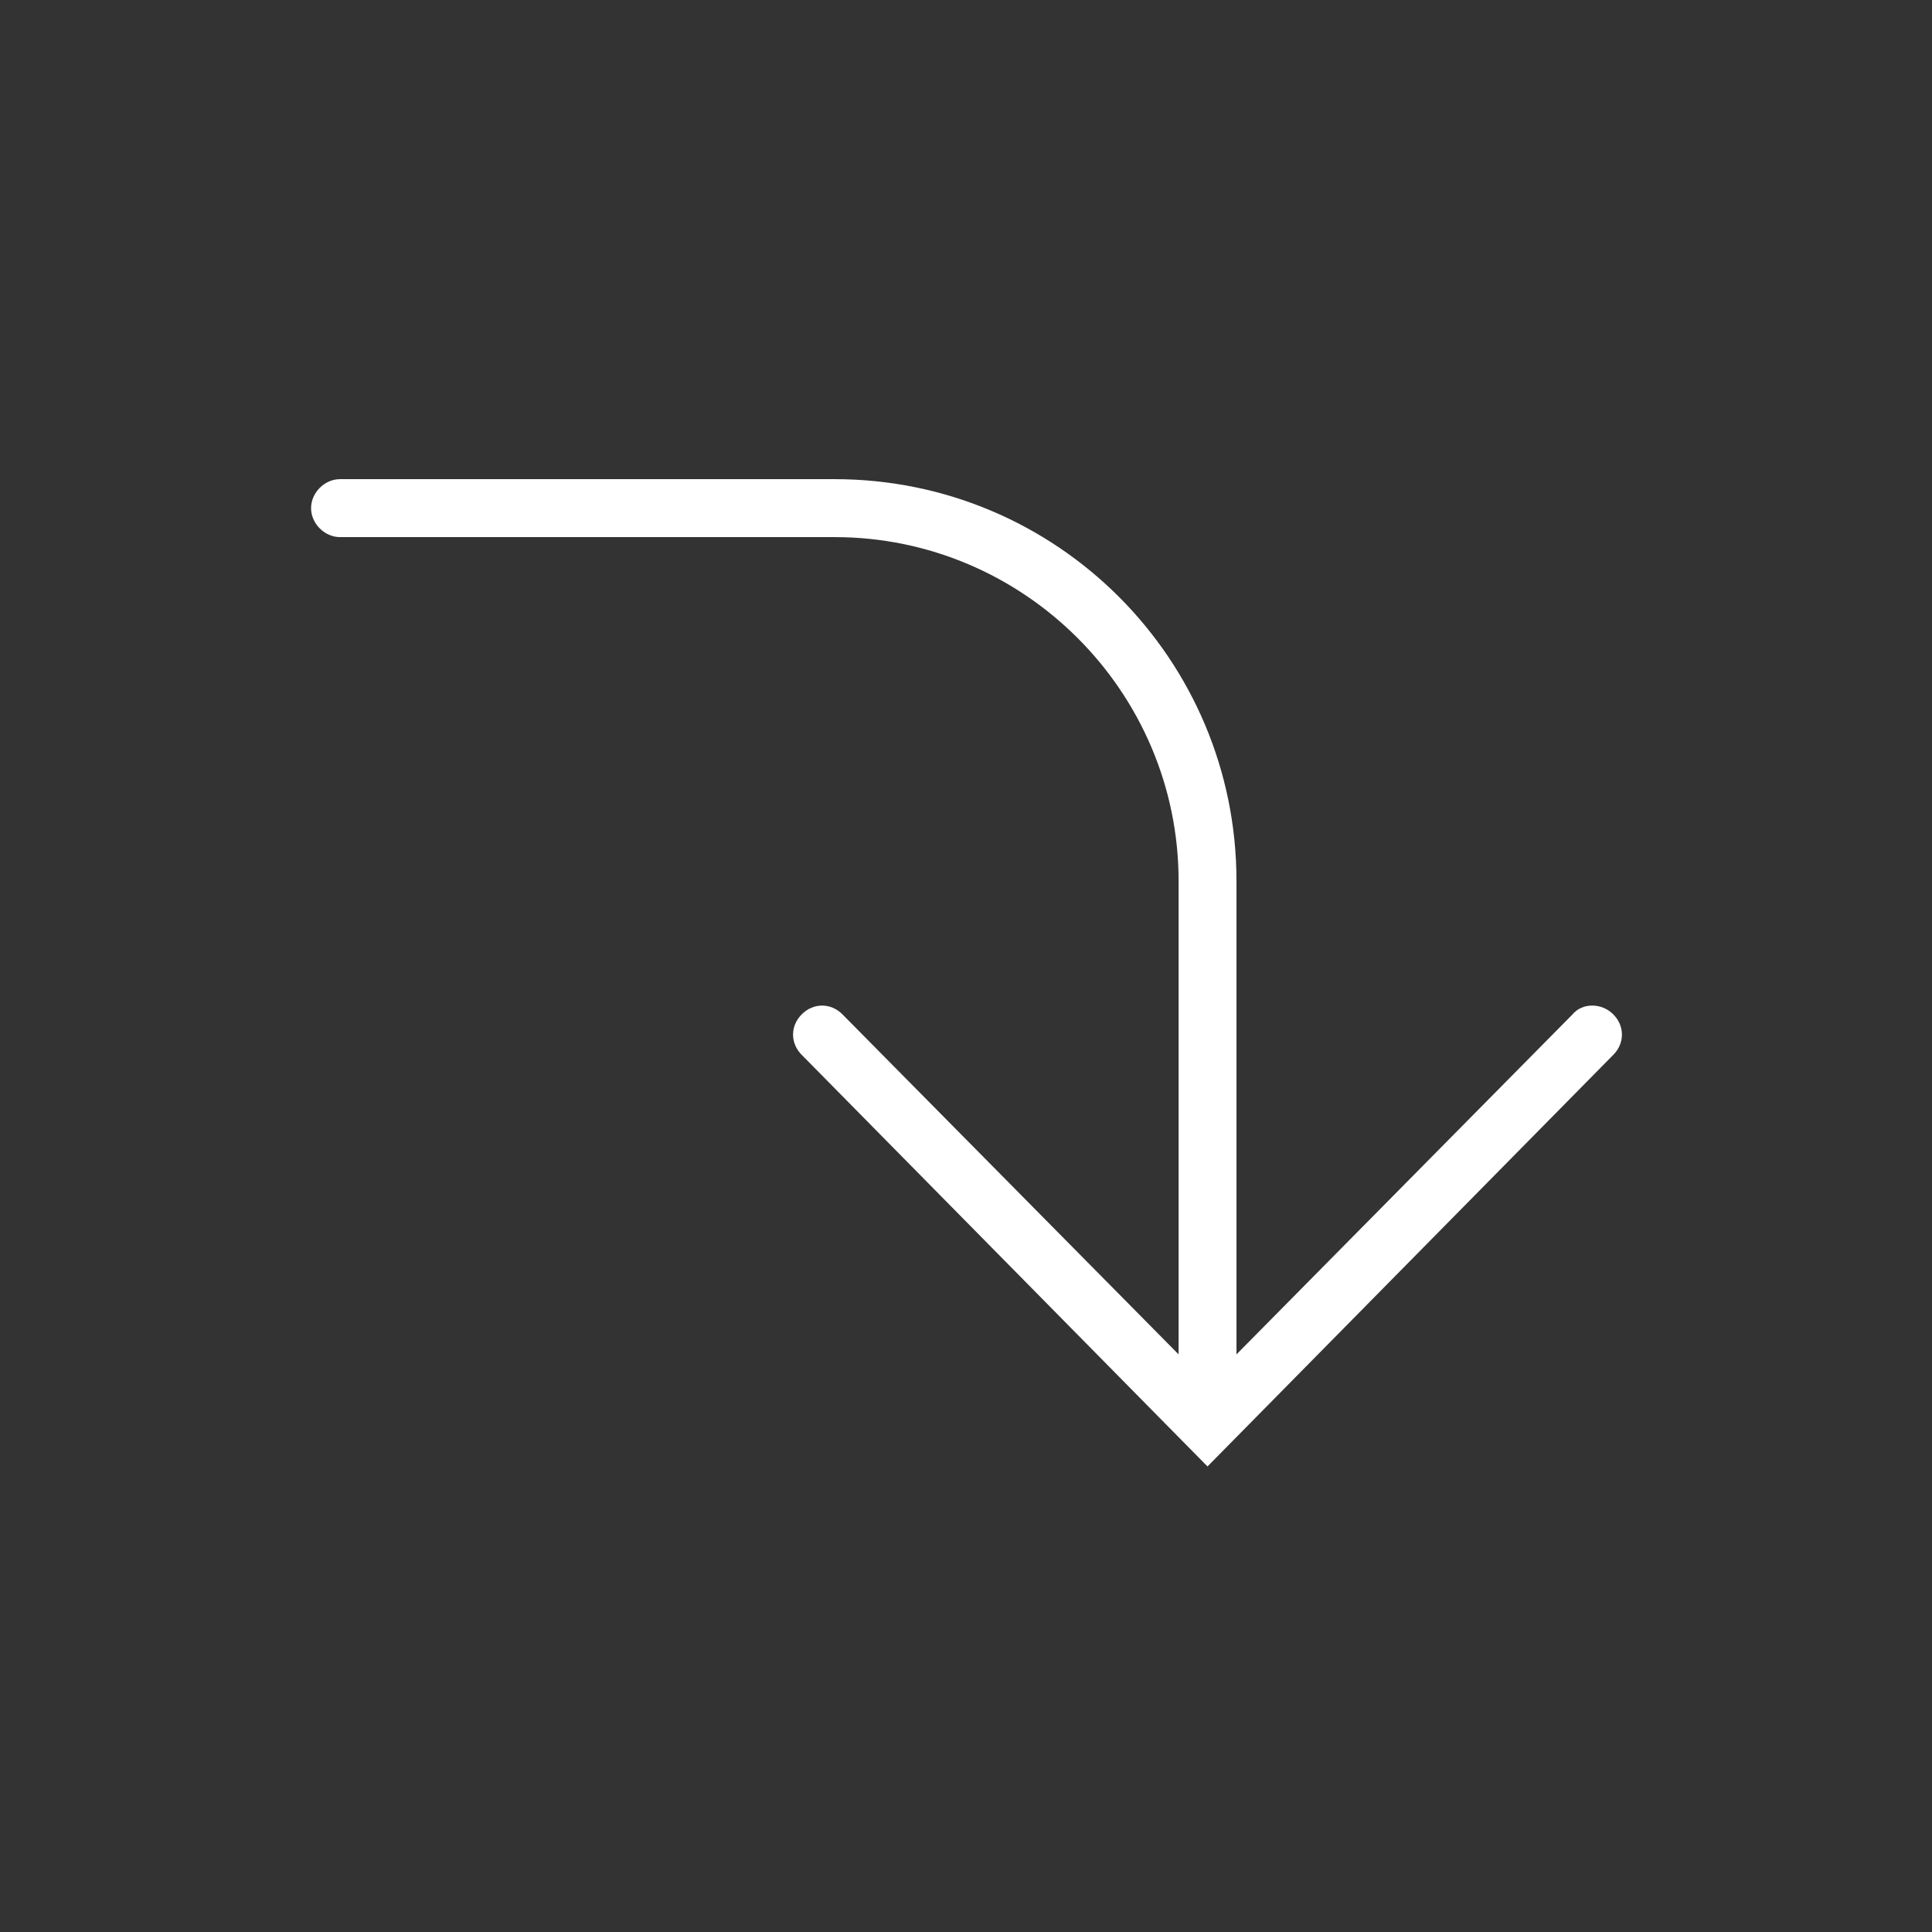 <?xml version="1.0" encoding="UTF-8"?> <svg xmlns="http://www.w3.org/2000/svg" viewBox="0 0 100 100" fill-rule="evenodd"><rect x="0" y="0" width="100" height="100" fill="#333333" stroke="none"/><path d="m81.398 52.5l-17.398 17.602v-24.5c0-11.5-9.301-20.801-20.801-20.801h-25.598c-0.801 0-1.5 0.699-1.5 1.5s0.699 1.5 1.5 1.5h25.602c9.801 0 17.801 8 17.801 17.801v24.5l-17.402-17.602c-0.602-0.602-1.5-0.602-2.102 0s-0.602 1.5 0 2.102l21 21.301 21-21.301c0.602-0.602 0.602-1.5 0-2.102s-1.602-0.602-2.102 0z" fill="#ffffff"></path></svg> 